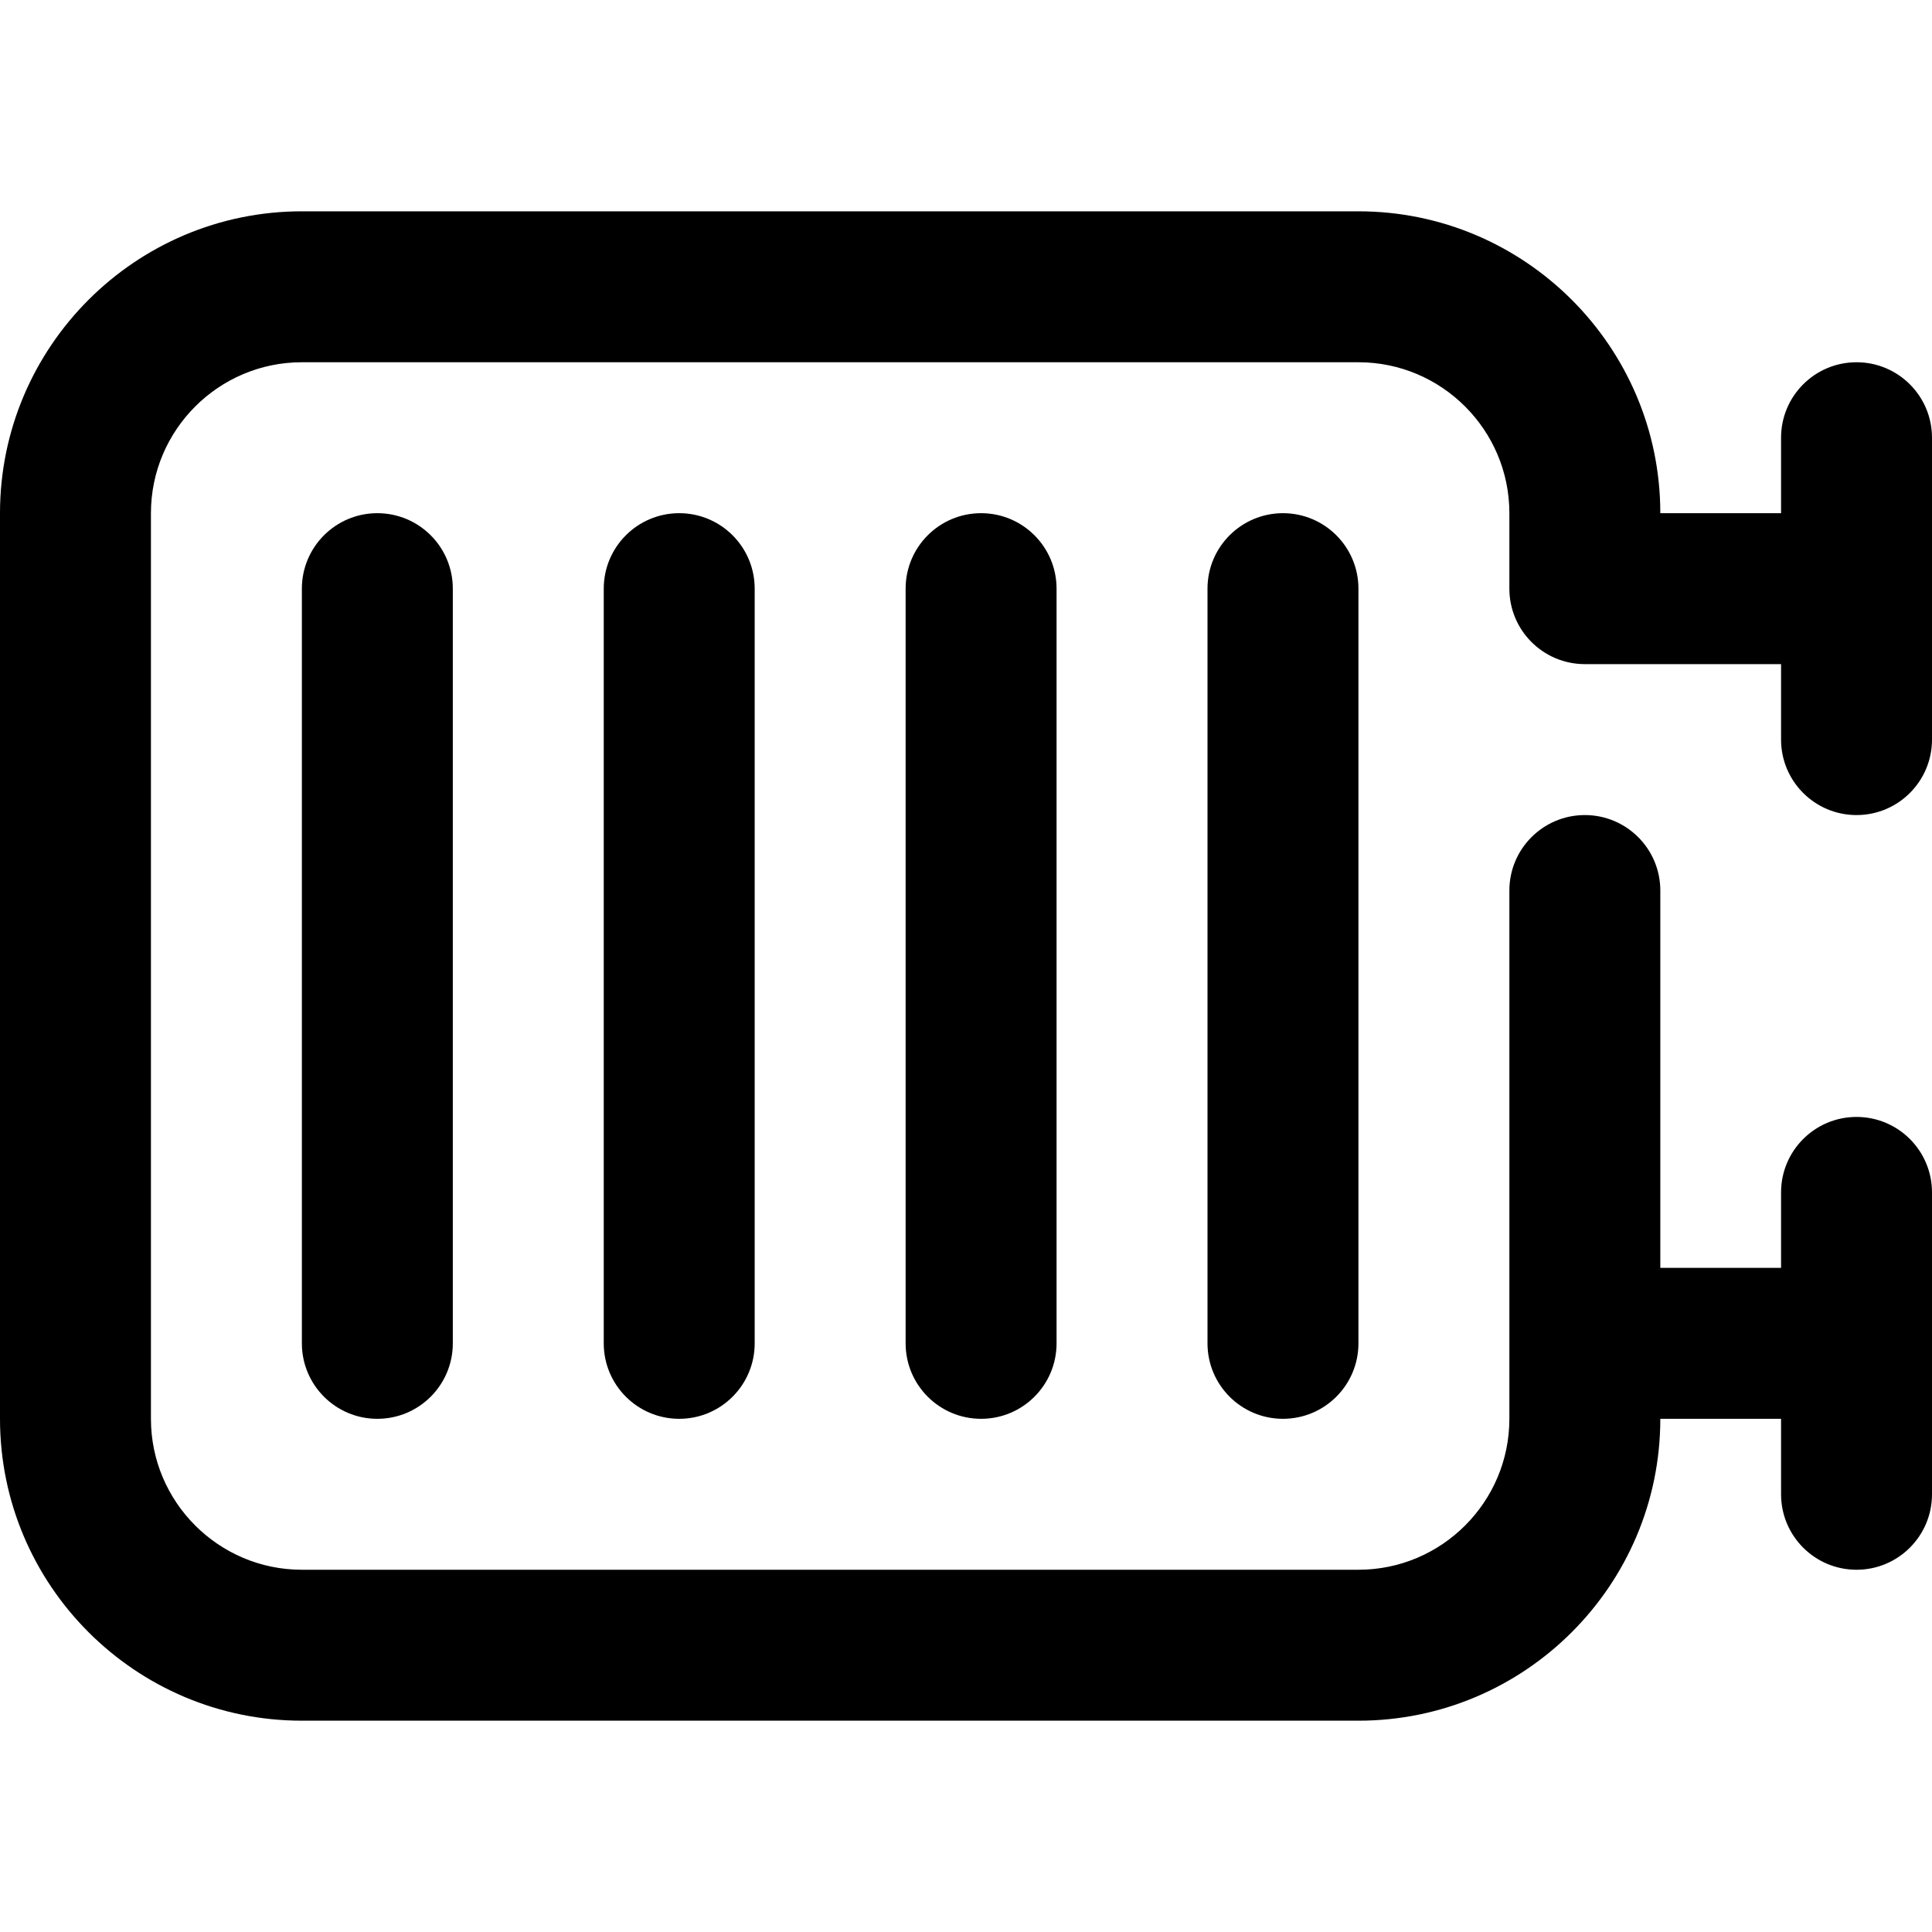 <svg id="Capa_1" enable-background="new 0 0 512 512" height="512" viewBox="0 0 512 512" width="512" xmlns="http://www.w3.org/2000/svg"><g><path d="m492 96c-11.046 0-20 8.954-20 20v20h-32c0-44.112-35.888-80-80-80h-280c-44.112 0-80 35.888-80 80v240c0 44.112 35.888 80 80 80h280c44.112 0 80-35.888 80-80h32v20c0 11.046 8.954 20 20 20s20-8.954 20-20v-80c0-11.046-8.954-20-20-20s-20 8.954-20 20v20h-32v-100c0-11.046-8.954-20-20-20s-20 8.954-20 20v140c0 22.056-17.944 40-40 40h-280c-22.056 0-40-17.944-40-40v-240c0-22.056 17.944-40 40-40h280c22.056 0 40 17.944 40 40v20c0 11.046 8.954 20 20 20h52v20c0 11.046 8.954 20 20 20s20-8.954 20-20v-80c0-11.046-8.954-20-20-20z"/><path d="m80 156v200c0 11.046 8.954 20 20 20s20-8.954 20-20v-200c0-11.046-8.954-20-20-20s-20 8.954-20 20z"/><path d="m160 156v200c0 11.046 8.954 20 20 20s20-8.954 20-20v-200c0-11.046-8.954-20-20-20s-20 8.954-20 20z"/><path d="m240 156v200c0 11.046 8.954 20 20 20s20-8.954 20-20v-200c0-11.046-8.954-20-20-20s-20 8.954-20 20z"/><path d="m320 156v200c0 11.046 8.954 20 20 20s20-8.954 20-20v-200c0-11.046-8.954-20-20-20s-20 8.954-20 20z"/></g></svg>
